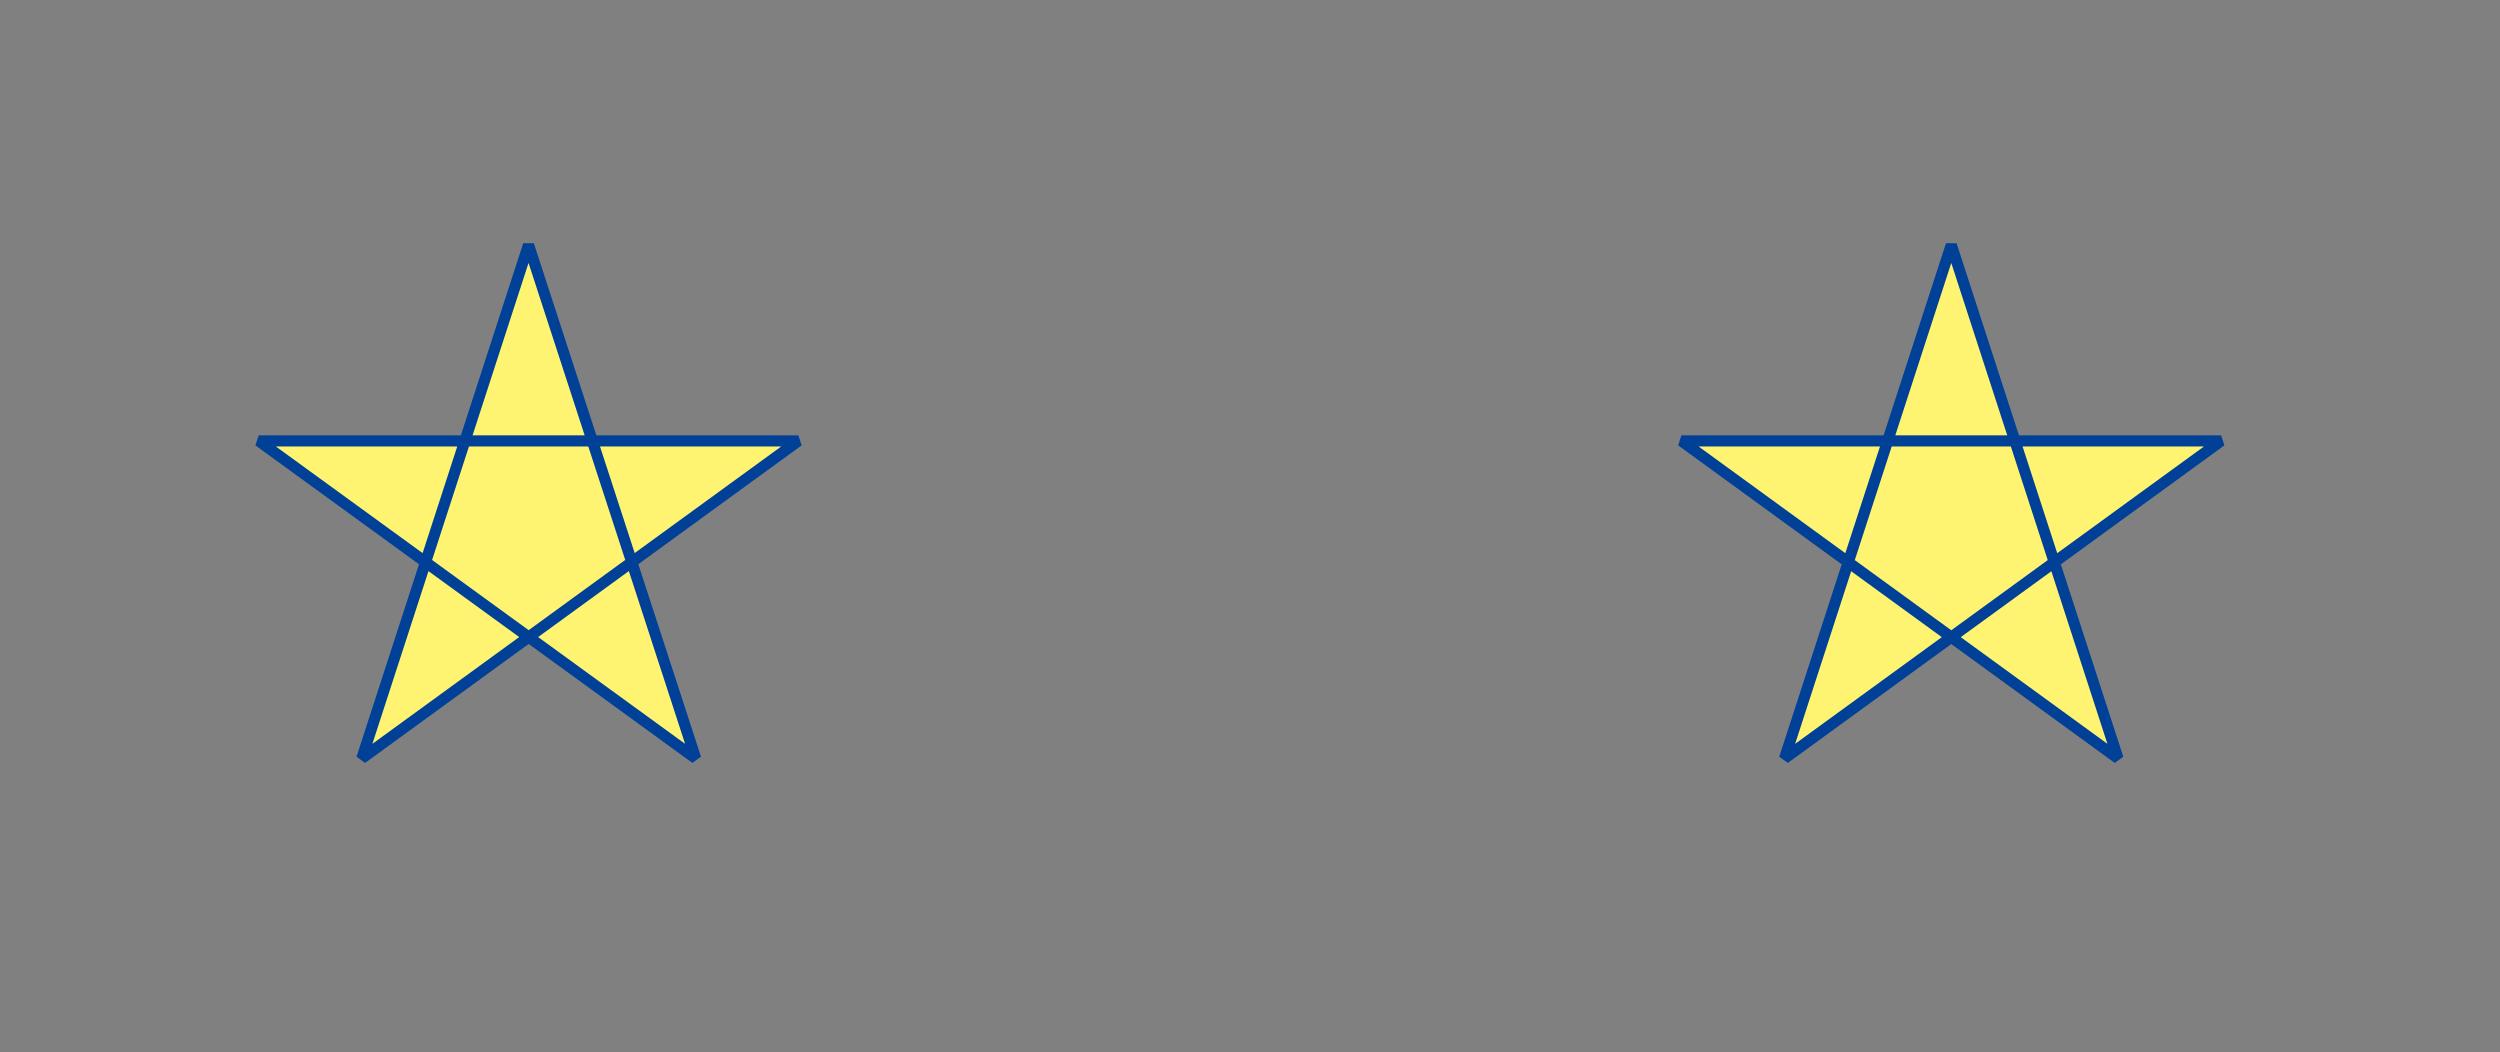 <?xml version="1.0" encoding="utf-8"?>
<!-- Generator: Adobe Illustrator 20.1.0, SVG Export Plug-In . SVG Version: 6.00 Build 0)  -->
<svg version="1.1" id="レイヤー_1" xmlns="http://www.w3.org/2000/svg" xmlns:xlink="http://www.w3.org/1999/xlink" x="0px"
	 y="0px" viewBox="0 0 581.8 244.9" style="enable-background:new 0 0 581.8 244.9;" xml:space="preserve">
<rect x="0" y="0" width="581.8" height="244.9" fill="#808080" stroke="none"/>
<style type="text/css">
	.st0{fill:#FFF471;stroke:#004097;stroke-width:2.592;stroke-linejoin:bevel;stroke-miterlimit:10;}
</style>
<polygon class="st0" points="123,57 161.9,176.5 60.2,102.6 185.8,102.6 84.2,176.5 "/>
<polygon class="st0" points="454.1,57 415.3,176.5 516.9,102.6 391.3,102.6 492.9,176.5 "/>
</svg>
